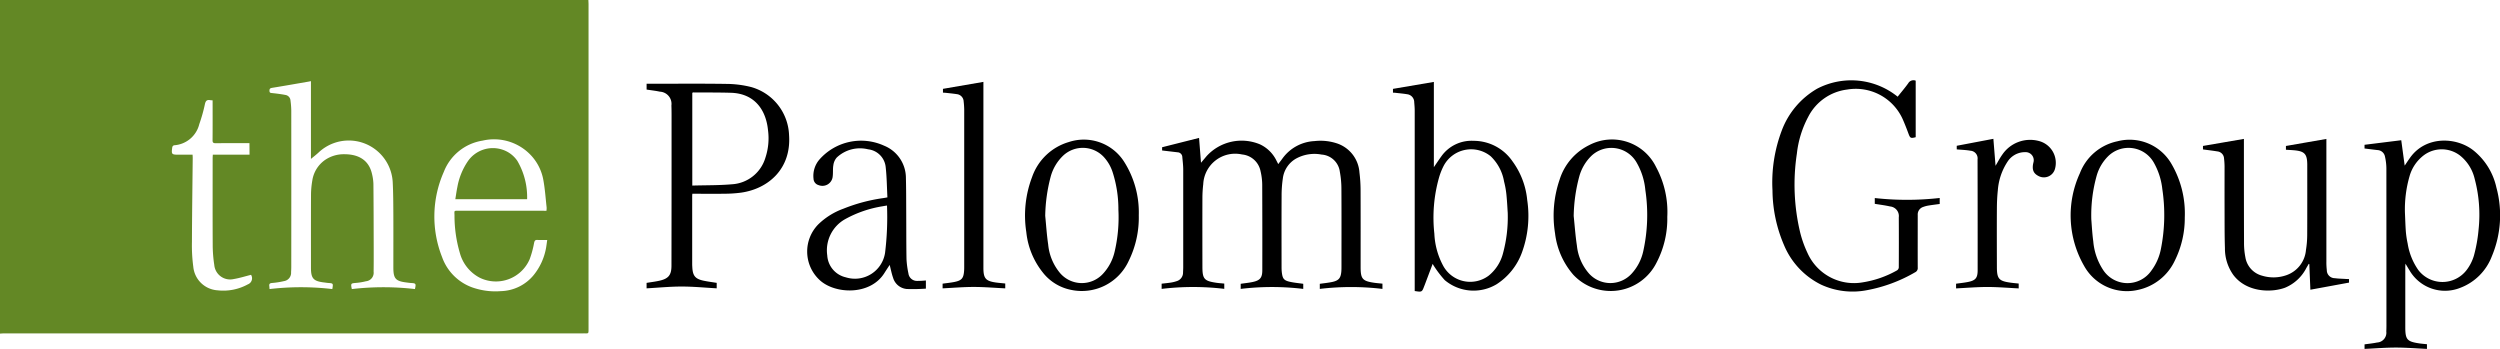 <?xml version="1.0" encoding="UTF-8"?>
<svg xmlns="http://www.w3.org/2000/svg" width="320" height="44.662" viewBox="0 0 320 44.662">
  <g id="Group_18" data-name="Group 18" transform="translate(-200 -39)">
    <g id="Group_16" data-name="Group 16">
      <path id="Path_32" data-name="Path 32" d="M348.75,58.261v-.414l4.73-1.194.248,3.18c.254-.3.489-.576.72-.854a6.066,6.066,0,0,1,6.844-1.495,4.43,4.43,0,0,1,2.106,2.1c.066.124.128.25.216.421.194-.257.368-.48.534-.708a5.376,5.376,0,0,1,4.114-2.238,6.685,6.685,0,0,1,2.765.262,4.221,4.221,0,0,1,2.981,3.745,18.786,18.786,0,0,1,.146,2.159c.015,3.321.006,6.643.006,9.965,0,1.5.236,1.782,1.709,2,.348.052.7.077,1.084.117v.673a33.928,33.928,0,0,0-8.019,0v-.652c.523-.075,1.044-.124,1.554-.229.873-.18,1.139-.5,1.206-1.395.016-.21.015-.42.015-.63,0-3.3.012-6.592-.008-9.887a12.078,12.078,0,0,0-.2-2.19,2.522,2.522,0,0,0-2.331-2.211,4.895,4.895,0,0,0-3.281.517,3.391,3.391,0,0,0-1.686,2.538,15.026,15.026,0,0,0-.158,2.234c-.016,3.046-.007,6.093-.005,9.139a5.714,5.714,0,0,0,.031.628c.1.859.277,1.073,1.14,1.25.523.107,1.058.156,1.605.234v.653a33.564,33.564,0,0,0-8.007,0v-.653c.518-.077,1.039-.125,1.548-.234.929-.2,1.216-.543,1.218-1.5q.012-5.495-.011-10.989a7.822,7.822,0,0,0-.21-1.675,2.664,2.664,0,0,0-2.368-2.156,4.09,4.09,0,0,0-4.97,3.8,15.1,15.1,0,0,0-.107,1.767c-.01,2.928-.005,5.856,0,8.784,0,1.59.221,1.845,1.806,2.075.322.047.648.065.992.1v.675a33.867,33.867,0,0,0-8.018.005v-.666c.388-.046.787-.082,1.183-.143a4.393,4.393,0,0,0,.724-.176,1.132,1.132,0,0,0,.834-1.117c.007-.223.023-.446.023-.668q0-6.244,0-12.487c0-.536-.068-1.072-.116-1.607a.626.626,0,0,0-.6-.619Z"></path>
      <path id="Path_33" data-name="Path 33" d="M502.66,58.007v-.474l4.7-.584L507.8,60.2c.23-.338.463-.7.713-1.045,2.029-2.808,5.939-2.624,8.112-.881a8.39,8.39,0,0,1,2.916,4.739,13.521,13.521,0,0,1-.589,8.8,6.94,6.94,0,0,1-4.036,4.027,5.249,5.249,0,0,1-6.5-2.238c-.158-.25-.307-.507-.516-.852-.012.2-.023.3-.023.4v7.8c.01,1.5.239,1.766,1.725,1.994.336.052.677.076,1.048.116v.6c-1.324-.062-2.653-.172-3.982-.172s-2.646.109-4.006.172v-.581c.538-.078,1.073-.126,1.6-.237a1.255,1.255,0,0,0,1.184-1.412c.011-.237.018-.473.018-.709q0-10.086-.007-20.171a7.087,7.087,0,0,0-.182-1.513,1.02,1.02,0,0,0-.94-.827C503.785,58.148,503.24,58.079,502.66,58.007Zm5.173,8.249c.038.812.057,1.626.12,2.437a12.112,12.112,0,0,0,.227,1.477,8.106,8.106,0,0,0,1.368,3.4,3.89,3.89,0,0,0,6.163.015,5.718,5.718,0,0,0,.954-1.877,18.8,18.8,0,0,0,.592-3.321,17.779,17.779,0,0,0-.495-6.481,5.389,5.389,0,0,0-1.889-3.005,3.843,3.843,0,0,0-4.549-.083,5.1,5.1,0,0,0-1.909,2.763A15.291,15.291,0,0,0,507.833,66.256Z"></path>
      <path id="Path_34" data-name="Path 34" d="M448.282,64.341v.768c-.478.065-.955.121-1.429.2a3.488,3.488,0,0,0-.683.18,1.008,1.008,0,0,0-.7,1.025c0,2.246-.009,4.491,0,6.736a.592.592,0,0,1-.353.612,19.145,19.145,0,0,1-6.168,2.285,9.592,9.592,0,0,1-5.847-.712,9.866,9.866,0,0,1-4.746-5.059,18.044,18.044,0,0,1-1.478-7,18.78,18.78,0,0,1,1.181-7.649,10.38,10.38,0,0,1,4.529-5.37A9.45,9.45,0,0,1,442.9,51.378c.46-.578.935-1.132,1.358-1.723a.769.769,0,0,1,.951-.33v7.236c-.645.171-.71.124-.933-.479-.231-.627-.475-1.251-.746-1.861a6.588,6.588,0,0,0-7.086-3.759,6.487,6.487,0,0,0-4.991,3.493A12.981,12.981,0,0,0,430,58.665a26.376,26.376,0,0,0,.439,10.164,14.065,14.065,0,0,0,.919,2.548,6.51,6.51,0,0,0,7.081,3.761,12.932,12.932,0,0,0,4.394-1.539.493.493,0,0,0,.212-.36c.01-2.14.014-4.28,0-6.42a1.233,1.233,0,0,0-1.112-1.392c-.635-.148-1.287-.224-1.961-.337v-.74A37.29,37.29,0,0,0,448.282,64.341Z"></path>
      <path id="Path_35" data-name="Path 35" d="M288.622,63.8c-.01.124-.022.2-.022.276q0,4.371,0,8.743c0,.131.009.262.016.393.058,1.1.378,1.493,1.463,1.721.538.113,1.085.181,1.658.273v.7c-1.5-.083-2.992-.23-4.482-.23s-2.98.148-4.492.232v-.7c.552-.091,1.1-.155,1.629-.273,1.168-.259,1.554-.723,1.556-1.914q.016-9,.012-18c0-.84.009-1.681-.019-2.52a1.564,1.564,0,0,0-1.476-1.767c-.549-.119-1.111-.178-1.7-.269v-.743h.414c3.268,0,6.537-.033,9.805.018a13.126,13.126,0,0,1,3.186.408A6.645,6.645,0,0,1,301,56.3c.3,4.339-2.688,6.861-6.121,7.355a16.4,16.4,0,0,1-2.078.142C291.421,63.818,290.044,63.8,288.622,63.8Zm-.009-1.046c1.736-.051,3.431-.021,5.11-.169a4.76,4.76,0,0,0,4.242-3.374,7.9,7.9,0,0,0,.337-3.576c-.253-2.52-1.675-4.667-4.741-4.759-1.612-.048-3.226-.033-4.839-.045-.033,0-.067.032-.109.053Z"></path>
      <path id="Path_36" data-name="Path 36" d="M378.3,50.863v-.488l5.234-.89V60.4c.353-.515.651-.966.966-1.4a4.733,4.733,0,0,1,4.117-1.974,6.031,6.031,0,0,1,4.99,2.634,9.964,9.964,0,0,1,1.877,4.95,13.641,13.641,0,0,1-.676,6.71,8.15,8.15,0,0,1-3.232,4.056,5.729,5.729,0,0,1-6.644-.516,13.439,13.439,0,0,1-1.34-1.738c-.067-.089-.118-.191-.212-.347l-1.018,2.7c-.019.05-.041.1-.059.146-.292.774-.292.774-1.22.631v-.489q0-11.287,0-22.574c0-.366-.031-.734-.062-1.1a1.027,1.027,0,0,0-.912-1.027c-.464-.078-.935-.118-1.4-.171C378.577,50.87,378.448,50.871,378.3,50.863Zm14.688,15.365c-.034-.492-.075-1.41-.167-2.323a11.049,11.049,0,0,0-.3-1.664A5.829,5.829,0,0,0,390.808,59a3.973,3.973,0,0,0-6.029,1.249,8.3,8.3,0,0,0-.6,1.537,18.85,18.85,0,0,0-.581,7.137,9.511,9.511,0,0,0,1.094,4.03,3.938,3.938,0,0,0,5.871,1.322,5.4,5.4,0,0,0,1.807-2.8A17.722,17.722,0,0,0,392.989,66.228Z"></path>
      <path id="Path_37" data-name="Path 37" d="M500.674,74.725v.449l-4.946.91-.136-3.283-.073-.028c-.1.172-.2.345-.3.517a5.377,5.377,0,0,1-2.74,2.539c-1.79.658-4.926.583-6.6-1.619a5.8,5.8,0,0,1-1.087-3.433c-.056-1.705-.041-3.412-.048-5.119-.006-1.785,0-3.57,0-5.356a9.419,9.419,0,0,0-.067-1.02.949.949,0,0,0-.845-.9c-.606-.1-1.216-.17-1.851-.256v-.446l5.239-.9v.41c0,4.306,0,8.612.015,12.918a9.518,9.518,0,0,0,.169,1.8,2.922,2.922,0,0,0,2.15,2.381,5,5,0,0,0,3.137-.076A3.742,3.742,0,0,0,495.163,71a12.334,12.334,0,0,0,.159-1.88c.016-2.967.007-5.934.007-8.9,0-.065,0-.131,0-.2-.017-1.3-.348-1.661-1.656-1.782-.351-.032-.7-.046-1.074-.069v-.485l5.178-.9v.44q0,7.641,0,15.281a8.324,8.324,0,0,0,.054,1.06,1.023,1.023,0,0,0,1.028,1.043c.466.065.941.068,1.412.1C500.4,74.714,500.53,74.719,500.674,74.725Z"></path>
      <path id="Path_38" data-name="Path 38" d="M318.513,74.9v1.045a23.055,23.055,0,0,1-2.432.047,2,2,0,0,1-1.764-1.432c-.188-.526-.29-1.082-.438-1.652-.227.35-.458.691-.676,1.041-1.83,2.927-6.4,2.707-8.324.862a4.966,4.966,0,0,1-.162-7.068,9,9,0,0,1,3.24-2.03A21.538,21.538,0,0,1,313,64.365c.166-.023.331-.053.589-.1-.068-1.295-.078-2.581-.218-3.852a2.544,2.544,0,0,0-2.251-2.3A4.33,4.33,0,0,0,307.1,59.17a1.843,1.843,0,0,0-.429.968c-.084.459-.025.944-.082,1.411a1.321,1.321,0,0,1-1.811,1.145.881.881,0,0,1-.646-.809,3.2,3.2,0,0,1,.8-2.516,7.1,7.1,0,0,1,8.234-1.72,4.465,4.465,0,0,1,2.791,4.165c.038,1.495.032,2.992.04,4.488.011,1.955,0,3.911.035,5.866A11.6,11.6,0,0,0,316.279,74a1.091,1.091,0,0,0,1.086.956A11.145,11.145,0,0,0,318.513,74.9Zm-4.977-9.593c-.221.037-.376.057-.529.09a14.616,14.616,0,0,0-4.845,1.663,4.571,4.571,0,0,0-2.273,4.633,3.057,3.057,0,0,0,2.379,2.805,3.9,3.9,0,0,0,5.02-3.135A37.337,37.337,0,0,0,313.536,65.308Z"></path>
      <path id="Path_39" data-name="Path 39" d="M479.651,66.854a12.188,12.188,0,0,1-1.268,5.49,6.756,6.756,0,0,1-4.764,3.772,6.264,6.264,0,0,1-6.863-3.1,12.943,12.943,0,0,1-.528-11.849,6.567,6.567,0,0,1,4.779-4.077,6.188,6.188,0,0,1,6.942,2.891A12.562,12.562,0,0,1,479.651,66.854Zm-11.963.235c.053.619.105,1.722.251,2.812a7.863,7.863,0,0,0,1.237,3.615,3.723,3.723,0,0,0,6.211.107,6.775,6.775,0,0,0,1.2-2.713,22.2,22.2,0,0,0,.188-7.715,8.74,8.74,0,0,0-1.09-3.386,3.72,3.72,0,0,0-5.9-.756A5.715,5.715,0,0,0,468.4,61.4,18.655,18.655,0,0,0,467.688,67.089Z"></path>
      <path id="Path_40" data-name="Path 40" d="M413.414,66.757a12.114,12.114,0,0,1-1.371,5.849,6.556,6.556,0,0,1-10.655,1.568,9.848,9.848,0,0,1-2.344-5.32,14.208,14.208,0,0,1,.591-6.873,7.376,7.376,0,0,1,3.8-4.415,6.271,6.271,0,0,1,8.544,2.818A12.1,12.1,0,0,1,413.414,66.757Zm-11.981-.11c.133,1.264.219,2.535.411,3.79a6.4,6.4,0,0,0,1.562,3.589,3.678,3.678,0,0,0,5.454-.01,6.169,6.169,0,0,0,1.47-2.833,21.49,21.49,0,0,0,.273-7.864,8.56,8.56,0,0,0-1.189-3.637,3.721,3.721,0,0,0-5.785-.663,5.878,5.878,0,0,0-1.49,2.6A20.747,20.747,0,0,0,401.433,66.647Z"></path>
      <path id="Path_41" data-name="Path 41" d="M345.764,66.558a12.531,12.531,0,0,1-1.3,5.859,6.6,6.6,0,0,1-7.333,3.693,6.086,6.086,0,0,1-3.674-2.261,9.887,9.887,0,0,1-2.09-5.143,13.828,13.828,0,0,1,.74-7.045,7.084,7.084,0,0,1,4.694-4.478,6.112,6.112,0,0,1,7.052,2.465A12.1,12.1,0,0,1,345.764,66.558Zm-11.976.07c.122,1.226.2,2.459.38,3.676a6.649,6.649,0,0,0,1.548,3.682,3.67,3.67,0,0,0,5.424.1,6.164,6.164,0,0,0,1.526-2.845,19.157,19.157,0,0,0,.489-5.394,15.485,15.485,0,0,0-.726-4.768,5.25,5.25,0,0,0-1.178-2.022,3.675,3.675,0,0,0-5.146-.156,5.826,5.826,0,0,0-1.625,2.738A20.849,20.849,0,0,0,333.788,66.628Z"></path>
      <path id="Path_42" data-name="Path 42" d="M458.392,75.295v.621c-1.33-.066-2.659-.181-3.989-.182s-2.667.115-4.025.181v-.6c.529-.076,1.05-.125,1.561-.23.921-.188,1.194-.509,1.2-1.455q.006-7.108-.012-14.217a.986.986,0,0,0-.923-1.122c-.564-.1-1.143-.114-1.741-.168v-.463l4.689-.891c.091,1.129.185,2.3.278,3.454.281-.47.537-.977.865-1.432a4.309,4.309,0,0,1,4.672-1.745,2.887,2.887,0,0,1,2.069,3.578,1.471,1.471,0,0,1-2.153.882c-.609-.323-.818-.815-.608-1.692a1.035,1.035,0,0,0-1.064-1.336,2.186,2.186,0,0,0-.353.018,2.67,2.67,0,0,0-1.9,1.209,7.681,7.681,0,0,0-1.236,3.652c-.08.756-.116,1.519-.12,2.279-.015,2.507-.007,5.014,0,7.522,0,1.531.249,1.816,1.772,2.025C457.7,75.23,458.037,75.257,458.392,75.295Z"></path>
      <path id="Path_43" data-name="Path 43" d="M328.672,75.288v.622c-1.357-.065-2.691-.179-4.025-.18s-2.644.114-3.994.179v-.6c.506-.072,1.013-.119,1.509-.218.94-.188,1.176-.475,1.243-1.435.011-.156.014-.314.014-.472q0-10.08,0-20.16a9.965,9.965,0,0,0-.07-1.02.98.98,0,0,0-.884-.954c-.465-.072-.935-.115-1.4-.168-.115-.012-.231-.014-.366-.022v-.488l5.177-.891V73.043c0,.105,0,.21,0,.315.014,1.278.3,1.613,1.579,1.8C327.837,75.212,328.23,75.241,328.672,75.288Z"></path>
    </g>
    <g id="Group_17" data-name="Group 17">
      <path id="Path_44" data-name="Path 44" d="M275.311,39c.008.2.022.393.022.589q0,20.719,0,41.439c0,.738.03.642-.628.643q-37.061,0-74.12,0c-.195,0-.391.021-.586.032V39ZM239.8,49.386c-.168.033-.268.056-.369.073-1.523.263-3.045.533-4.571.779-.253.04-.372.1-.369.375,0,.3.173.282.384.305.558.061,1.116.13,1.667.237a.771.771,0,0,1,.641.711,10.983,10.983,0,0,1,.1,1.252q.009,10.024,0,20.049c0,.223-.009.446-.025.669a1.074,1.074,0,0,1-.926,1.15,9.977,9.977,0,0,1-1.511.235c-.27.024-.385.11-.351.379.014.113.019.228.033.4A34.479,34.479,0,0,1,242.537,76c.122-.735.12-.734-.526-.781-.17-.012-.338-.043-.508-.062-1.387-.164-1.7-.508-1.7-1.885,0-3.138-.008-6.276.007-9.414a11.037,11.037,0,0,1,.16-1.72,3.915,3.915,0,0,1,1.65-2.673,4.24,4.24,0,0,1,2.418-.723c1.78-.014,3.152.694,3.569,2.484a6.121,6.121,0,0,1,.19,1.321c.027,2.743.03,5.487.037,8.231,0,1,.006,2-.012,2.994A1.092,1.092,0,0,1,246.848,75a8.01,8.01,0,0,1-1.316.216c-.621.052-.648.067-.5.786A34.856,34.856,0,0,1,253.113,76c.157-.7.124-.741-.5-.776-.183-.01-.364-.041-.547-.062-1.436-.173-1.716-.488-1.717-1.942,0-2.232.008-4.464,0-6.7-.008-1.417-.01-2.836-.084-4.25a5.633,5.633,0,0,0-9.4-3.83c-.357.341-.753.641-1.064.9ZM269.945,65.98a2.549,2.549,0,0,0,.026-.4c-.128-1.157-.207-2.324-.41-3.468a6.228,6.228,0,0,0-1.315-2.91,6.474,6.474,0,0,0-6.485-2.2,6.385,6.385,0,0,0-4.957,4.008,14.115,14.115,0,0,0-.221,10.888,6.4,6.4,0,0,0,4.294,4.028,8.848,8.848,0,0,0,3.23.34,5.616,5.616,0,0,0,4.191-2.041,7.654,7.654,0,0,0,1.6-3.508c.054-.315.093-.632.147-1-.467,0-.858.02-1.247-.006-.315-.021-.376.125-.438.4a12.193,12.193,0,0,1-.567,2.078,4.707,4.707,0,0,1-6.369,2.369,5.062,5.062,0,0,1-2.554-3.148,16.868,16.868,0,0,1-.694-4.85c-.023-.645-.08-.583.585-.583q5.336,0,10.67,0ZM231.93,57.325h-.464c-1.286,0-2.572-.009-3.858.007-.311,0-.407-.087-.4-.4.015-1.536.007-3.072.007-4.608v-.479c-.138-.011-.228-.012-.315-.027-.411-.073-.576.084-.67.509a20.465,20.465,0,0,1-.723,2.568,3.555,3.555,0,0,1-3.228,2.7.343.343,0,0,0-.226.237c-.132.928-.092.968.83.968h1.767c.008.184.019.3.018.418-.036,3.583-.087,7.166-.1,10.749a20.628,20.628,0,0,0,.173,3.175,3.334,3.334,0,0,0,3.1,3.018,6.524,6.524,0,0,0,3.877-.76.831.831,0,0,0,.417-1.223c-.745.186-1.471.418-2.216.541a2.037,2.037,0,0,1-2.492-1.807,17.149,17.149,0,0,1-.2-2.468c-.02-3.728-.009-7.457-.008-11.185,0-.14.013-.281.022-.459h4.7Z" fill="#638825"></path>
      <path id="Path_45" data-name="Path 45" d="M267.471,64.5h-9.19c.091-.55.161-1.075.268-1.593a8.531,8.531,0,0,1,1.326-3.254,3.89,3.89,0,0,1,4.451-1.492,3.708,3.708,0,0,1,1.886,1.418A9.181,9.181,0,0,1,267.471,64.5Z" fill="#638825"></path>
    </g>
  </g>
</svg>
